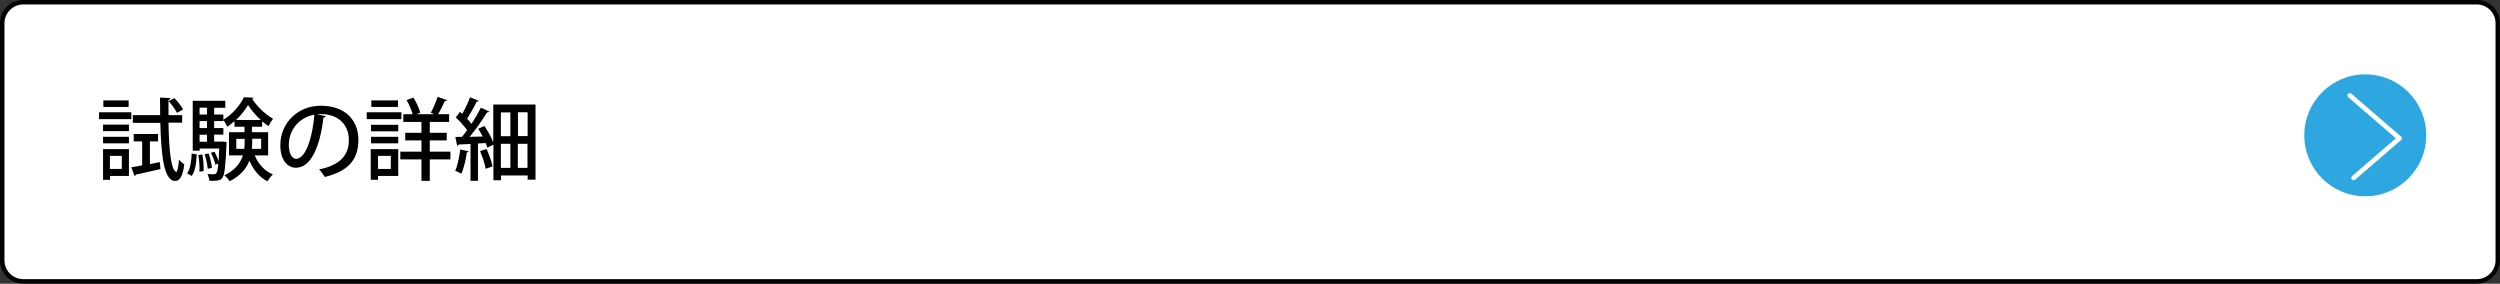<?xml version="1.0" encoding="utf-8"?>
<!-- Generator: Adobe Illustrator 27.4.1, SVG Export Plug-In . SVG Version: 6.00 Build 0)  -->
<svg version="1.1" id="レイヤー_1" xmlns="http://www.w3.org/2000/svg" xmlns:xlink="http://www.w3.org/1999/xlink" x="0px"
	 y="0px" viewBox="0 0 1681.1 190.8" style="enable-background:new 0 0 1681.1 190.8;" xml:space="preserve">
<rect x="0" y="0" width="1681.1" height="190.8" fill="#333333" stroke="none"/>
<style type="text/css">
	.st0{fill:#FFFFFF;}
	.st1{fill:#2EA7E0;}
	.st2{fill:none;stroke:#FFFFFF;stroke-width:3.181;stroke-linecap:round;stroke-linejoin:round;stroke-miterlimit:10;}
</style>
<g>
	<g>
		<path class="st0" d="M15.6,189.3c-7.8,0-14.1-6.3-14.1-14.1V15.6c0-7.8,6.3-14.1,14.1-14.1h1649.8c7.8,0,14.1,6.3,14.1,14.1v159.5
			c0,7.8-6.3,14.1-14.1,14.1H15.6z"/>
		<path d="M1665.5,3c7,0,12.6,5.7,12.6,12.6v159.5c0,7-5.7,12.6-12.6,12.6H15.6c-7,0-12.6-5.7-12.6-12.6V15.6C3,8.7,8.7,3,15.6,3
			H1665.5 M1665.5,0H15.6C7,0,0,7,0,15.6v159.5c0,8.6,7,15.6,15.6,15.6h1649.8c8.6,0,15.6-7,15.6-15.6V15.6
			C1681.1,7,1674.1,0,1665.5,0L1665.5,0z"/>
	</g>
</g>
<g>
	<g>
		<path d="M66.6,80.1v-4.6h21.7v4.6H66.6z M86.7,100.3v18H74v2.6h-4.7v-20.6H86.7z M86.7,83.8v4.4H69.3v-4.4H86.7z M69.3,96.4V92
			h17.4v4.4H69.3z M86.5,67.5v4.4h-17v-4.4H86.5z M81.9,104.8h-8v8.8h8V104.8z M100.9,110.3l6.6-1.3l0.4,4.7
			c-6.1,1.4-12.4,2.8-16.5,3.7c-0.1,0.5-0.5,0.8-0.9,0.9l-2.2-5.8c2.1-0.4,4.6-0.8,7.3-1.3V95.1h-5.7v-5h16.4v5h-5.5V110.3z
			 M122.4,82.5h-9.1c0.3,17.2,1.6,32.2,5.2,33.1h0.1c0.7,0,1.4-3.9,1.8-8.3c0.9,1.2,2.6,2.6,3.5,3.2c-0.8,7.6-3,11.2-6,11.2
			c-7.8,0-9.5-17.2-10.1-39.1H89.3v-5.2h18.4c-0.1-4-0.1-7.9-0.1-11.8l7.1,0.4c0,0.5-0.4,0.9-1.4,1.1v10.3h9.2V82.5z M117.3,66
			c2.2,2.2,4.7,5.4,5.8,7.6l-4.1,2.3c-1-2.2-3.5-5.5-5.6-7.9L117.3,66z"/>
		<path d="M132.3,103.8c-0.3,5.5-0.9,11.2-3.4,14.5l-3.1-1.7c2.2-3.1,2.9-8.3,3.1-13.4L132.3,103.8z M149.7,95.2l2.7,0.3
			c-0.1,0.4-0.1,1-0.1,1.6c-0.7,15.2-1.3,20.6-2.8,22.5c-0.9,1.2-1.9,2-6.2,2c-0.8,0-1.7,0-2.6-0.1c-0.1-1.4-0.5-3.3-1.2-4.5
			c1.9,0.2,3.5,0.2,4.3,0.2c2.2,0,2.5-2.1,3-7.2l-2,0.7c-0.4-2.2-1.7-5.5-3-7.9l2.4-0.8c1.1,1.9,2,4.2,2.7,6.2h0.1
			c0.1-2.2,0.3-4.9,0.4-8.3h-13.1v1.4h-4.7V67.8h21.9v4.7h-7.5V77h6.2v4.4h-6.2v4.7h6.2v4.4h-6.2v4.7h4.8L149.7,95.2z M134.1,115.4
			c0.2-3.1-0.1-7.6-0.7-11.2l2.7-0.3c0.7,3.6,0.9,8.2,0.8,11.2L134.1,115.4z M139.2,72.4h-5V77h5V72.4z M139.2,86.1v-4.7h-5v4.7
			H139.2z M134.2,90.6v4.7h5v-4.7H134.2z M140.3,103.2c1.1,3.1,2,7.1,2.2,9.7l-2.8,0.6c-0.2-2.6-1.1-6.7-2.1-9.8L140.3,103.2z
			 M180.5,104.5h-9.2c2.4,5.8,6.5,10.4,12.2,12.8c-1.2,1-2.8,3.1-3.7,4.6c-5.5-2.8-9.4-7.7-12.1-13.9c-1.9,5.2-5.8,10.1-13.3,13.9
			c-0.7-1.2-2.3-3.1-3.5-4c7.5-3.7,10.9-8.4,12.4-13.4h-9.3V88.9h10.4v-3.7h-6.7v-3.7c-1.6,1.4-3.2,2.6-4.9,3.7
			c-0.6-1.4-1.7-3.4-2.7-4.6c5.8-3.4,11.4-9.8,13.9-15.2l6.5,0.3c-0.1,0.4-0.4,0.7-0.9,0.8c3.2,5,8.9,10.6,14,13.3
			c-1,1.3-2.2,3.4-3,5c-1.4-0.9-2.8-2-4.3-3.2v3.6h-6.9v3.7h10.9V104.5z M175.4,80.7c-3.4-3.1-6.5-6.7-8.6-10.1
			c-1.9,3.2-4.7,6.9-8.1,10.1H175.4z M158.9,100.1h5.4c0.2-1.6,0.2-3.2,0.2-4.7v-2h-5.6V100.1z M175.6,93.3h-6v2.1
			c0,1.6-0.1,3.1-0.2,4.7h6.2V93.3z"/>
		<path d="M219.1,78.1c-0.2,0.5-0.8,1-1.6,1c-2.3,19.7-8.5,33.7-18.5,33.7c-5.8,0-10.5-5.3-10.5-15.2c0-14.9,11.7-26.5,27.2-26.5
			c17.2,0,25.3,10.5,25.3,22.9c0,14.2-7.7,21.3-22.6,25c-0.9-1.4-2.3-3.5-3.8-5.1c13.7-2.7,20-9.3,20-19.7c0-9.8-6.5-17.5-19-17.5
			c-0.8,0-1.6,0.1-2.5,0.1L219.1,78.1z M211.4,77.1c-10.6,1.9-17.2,10.7-17.2,20.3c0,5.7,2.1,9.4,4.9,9.4
			C205.6,106.8,210.2,92.3,211.4,77.1z"/>
		<path d="M269.9,75.5v4.6h-23.3v-4.6H269.9z M267.8,100.3v18h-13.6v2.6h-4.9v-20.6H267.8z M249.5,88.3v-4.4h18.3v4.4H249.5z
			 M249.5,96.4V92h18.3v4.4H249.5z M267.6,67.5v4.4h-17.9v-4.4H267.6z M262.8,104.8h-8.6v8.8h8.6V104.8z M302.9,102v5.2h-13.9v14.4
			h-5.6v-14.4h-14.2V102h14.2v-7.6h-10.9v-5.1h10.9v-7.3h-12.2v-5.2h6.3c-0.8-2.8-2.4-6.6-4.1-9.5l4.6-1.7c2,3.2,3.9,7.4,4.6,10.2
			l-2.6,1H292l-2.3-1c1.6-2.9,3.5-7.4,4.6-10.7l6.3,2.3c-0.2,0.4-0.8,0.6-1.5,0.6c-1.1,2.6-2.9,6.1-4.5,8.8h7.4v5.2h-13v7.3h11.4
			v5.1h-11.4v7.6H302.9z"/>
		<path d="M315.2,101.8c-0.2,0.5-0.7,0.7-1.3,0.7c-0.7,5-2,10.8-3.7,14.3c-1.1-0.7-2.9-1.5-4.1-2c1.6-3.4,2.7-9.1,3.4-14.3
			L315.2,101.8z M331.7,70.3h28.4v50.5h-5.3V118h-17.9v3.2h-5.1V97.3l-4.1,2c-0.2-0.9-0.6-1.9-1.1-3.1l-5.2,0.3v25.1h-5V96.8
			c-3.1,0.1-5.8,0.3-8,0.4c-0.1,0.5-0.6,0.8-1,0.8l-1.2-5.9l4.5-0.1c1.1-1.3,2.3-2.9,3.4-4.5c-1.8-2.6-4.9-6-7.6-8.5l2.8-3.8
			l1.6,1.4c1.9-3.5,4-7.9,5.2-11.2l5.8,2.4c-0.2,0.4-0.7,0.6-1.4,0.6c-1.6,3.4-4.2,8-6.4,11.4c1.1,1.2,2.2,2.4,2.9,3.5
			c2.5-3.7,4.7-7.6,6.4-10.9L329,75c-0.2,0.4-0.8,0.6-1.5,0.6C324.5,80.5,320,87,315.8,92l8.8-0.2c-0.9-1.8-2-3.6-3-5.2l4.1-1.9
			c2.4,3.4,4.8,7.8,6,11.1V70.3z M327.2,100.2c1.7,3.7,3.4,8.5,4,11.7c-1.3,0.4-2.5,0.9-4.6,1.6c-0.5-3.2-2.2-8.2-3.8-11.9
			L327.2,100.2z M343.2,75.6h-6.4v16h6.4V75.6z M336.8,96.7v16.2h6.4V96.7H336.8z M354.8,91.5v-16h-6.5v16H354.8z M348.2,112.9h6.5
			V96.7h-6.5V112.9z"/>
	</g>
</g>
<g>
	<path class="st1" d="M1631.5,91c0,22.6-18.3,41-41,41c-22.6,0-41-18.3-41-41c0-22.6,18.3-41,41-41C1613.2,50,1631.5,68.3,1631.5,91
		z"/>
	<polyline class="st2" points="1580.1,64.2 1613.5,93 1582.7,119.6 	"/>
</g>
</svg>
